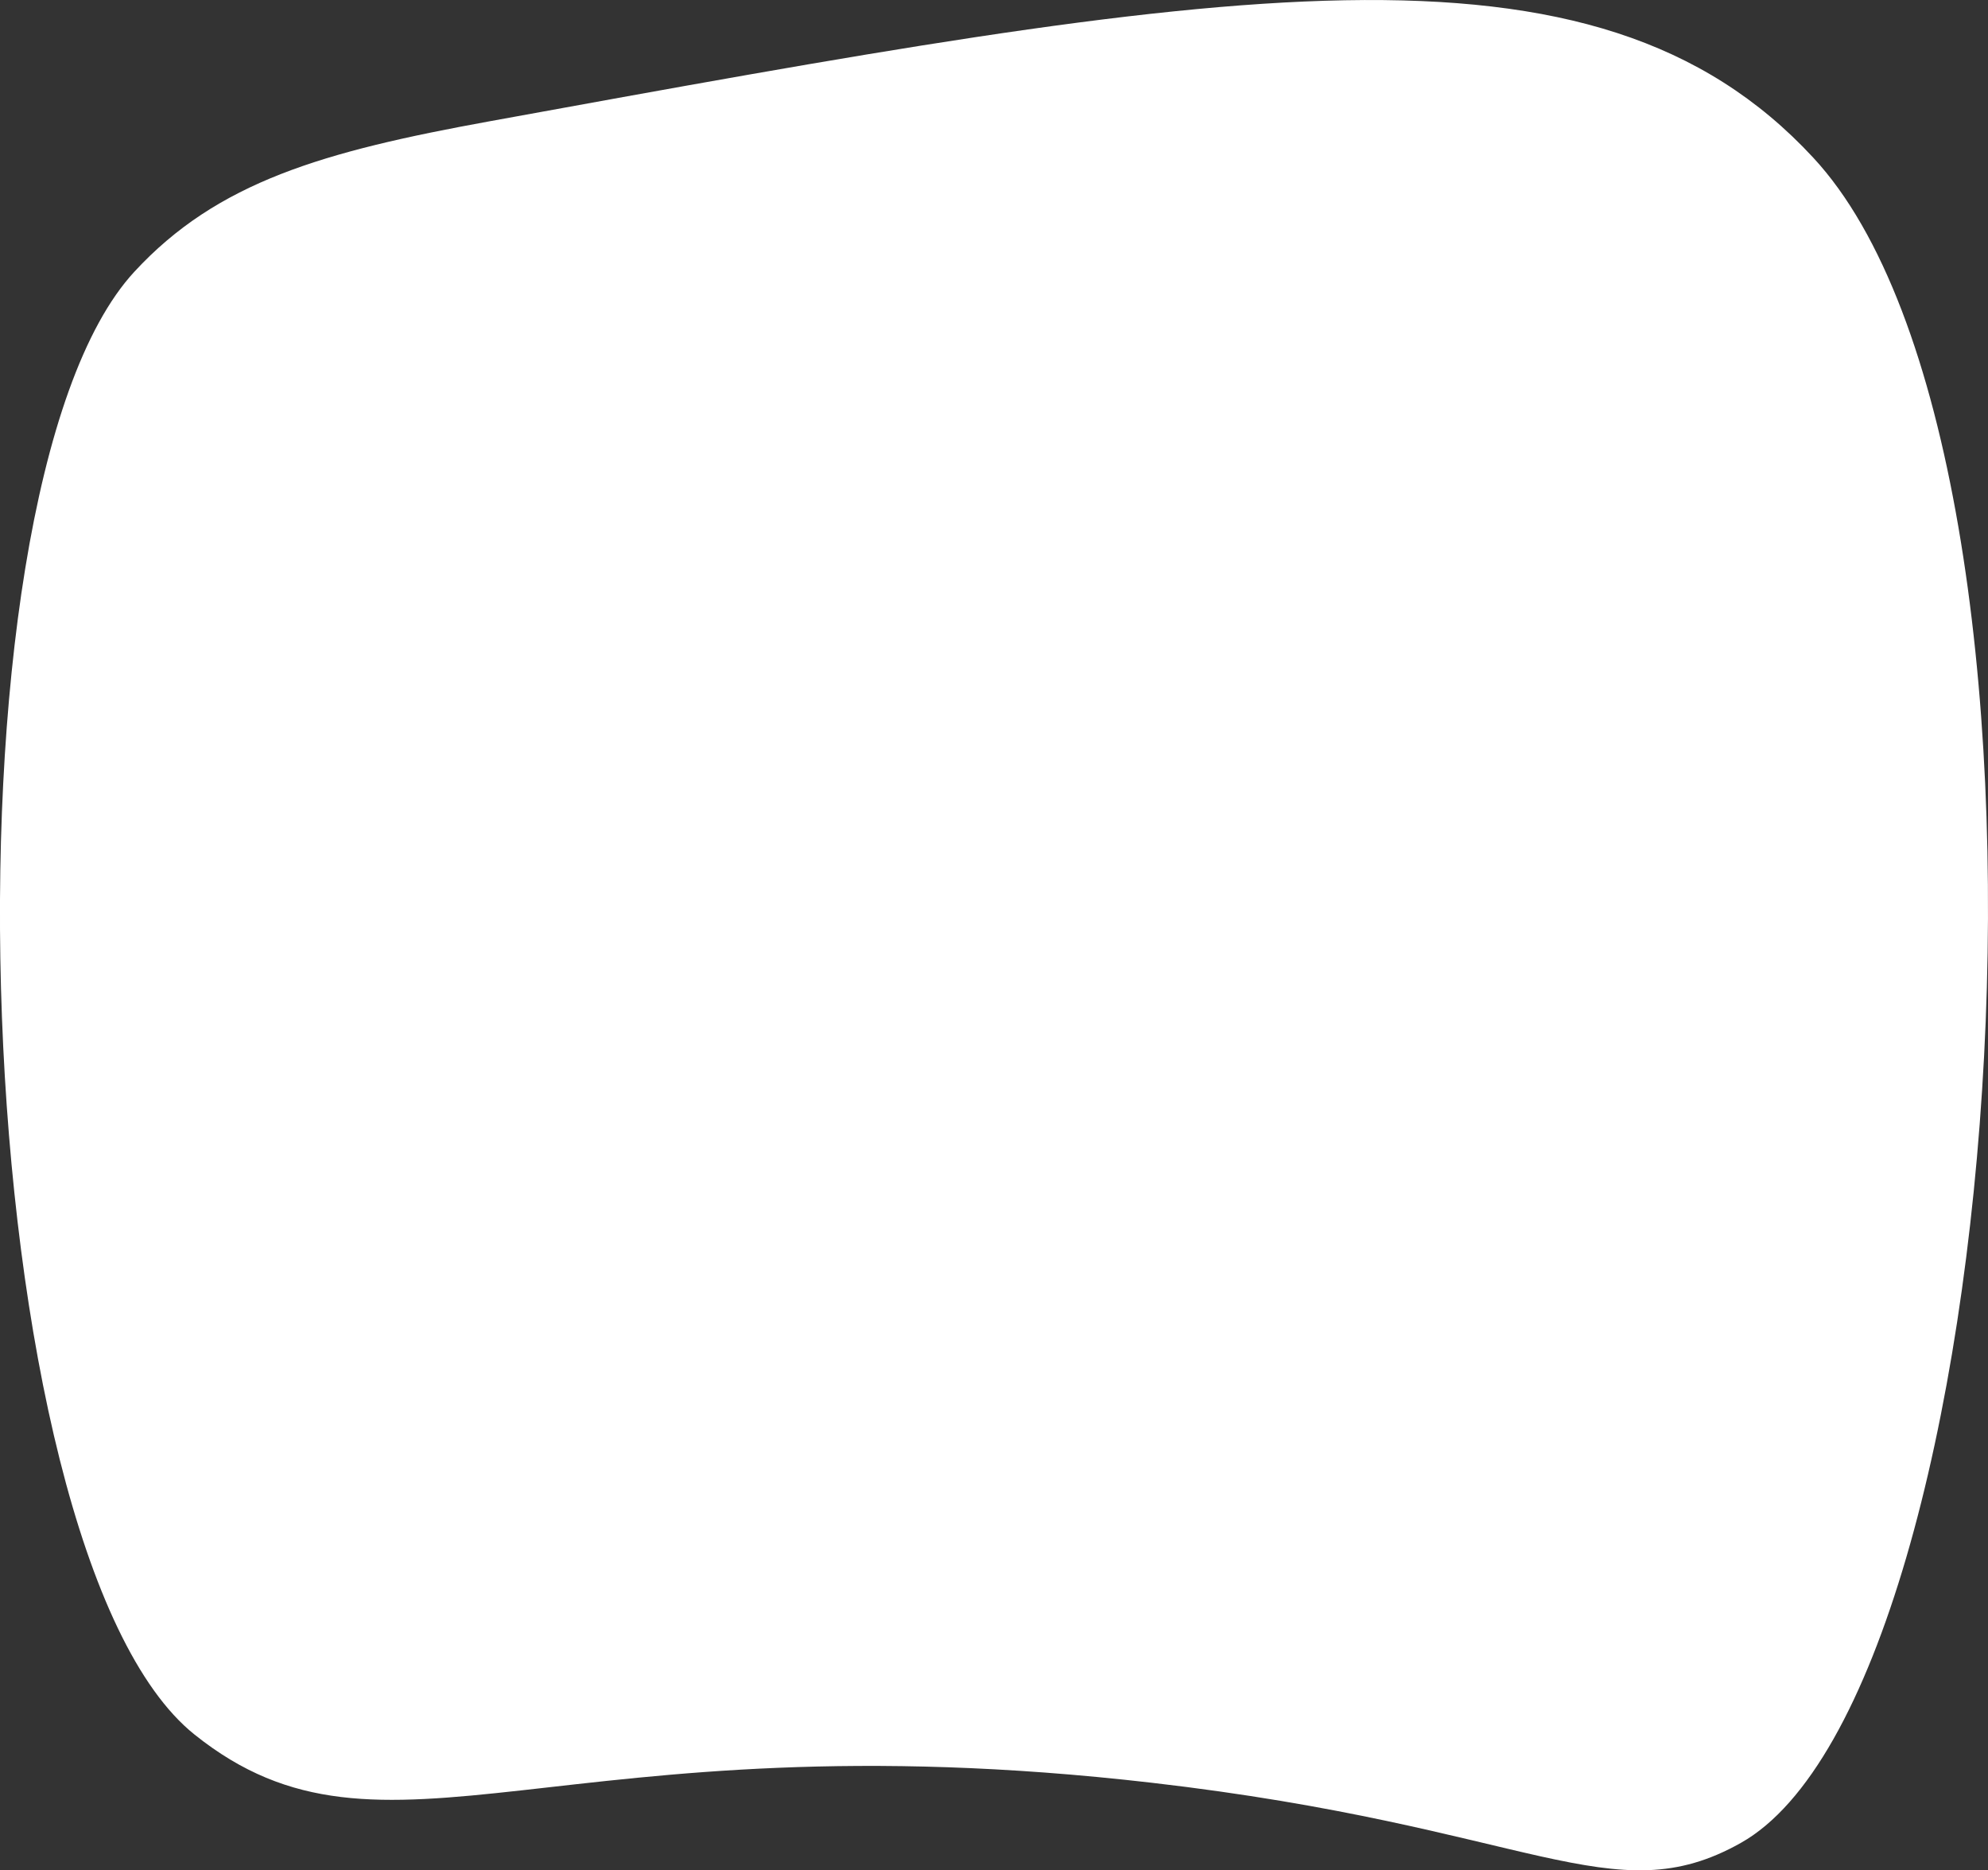 <?xml version="1.0" encoding="UTF-8"?> <svg xmlns="http://www.w3.org/2000/svg" viewBox="0 0 340.57 320.33"><rect x="0" y="0" width="340.57" height="320.33" fill="#333333" stroke="none"/> <defs> <style>.cls-1{fill:#fff;}</style> </defs> <title>Asset 13</title> <g id="Layer_2" data-name="Layer 2"> <g id="Layer_1-2" data-name="Layer 1"> <path class="cls-1" d="M83.83,20.78C55.48,25.94,37.27,31.09,23,46.56-12,84.5-5.88,265.69,33.32,297.07c32.73,26.22,62.12-3.48,163.91,8.25,65.22,7.52,79,22.69,101,10.31C344.83,289.4,358.62,78.68,310.63,27,273-13.64,209.91-2.17,83.83,20.78Z"></path> </g> </g> </svg> 
